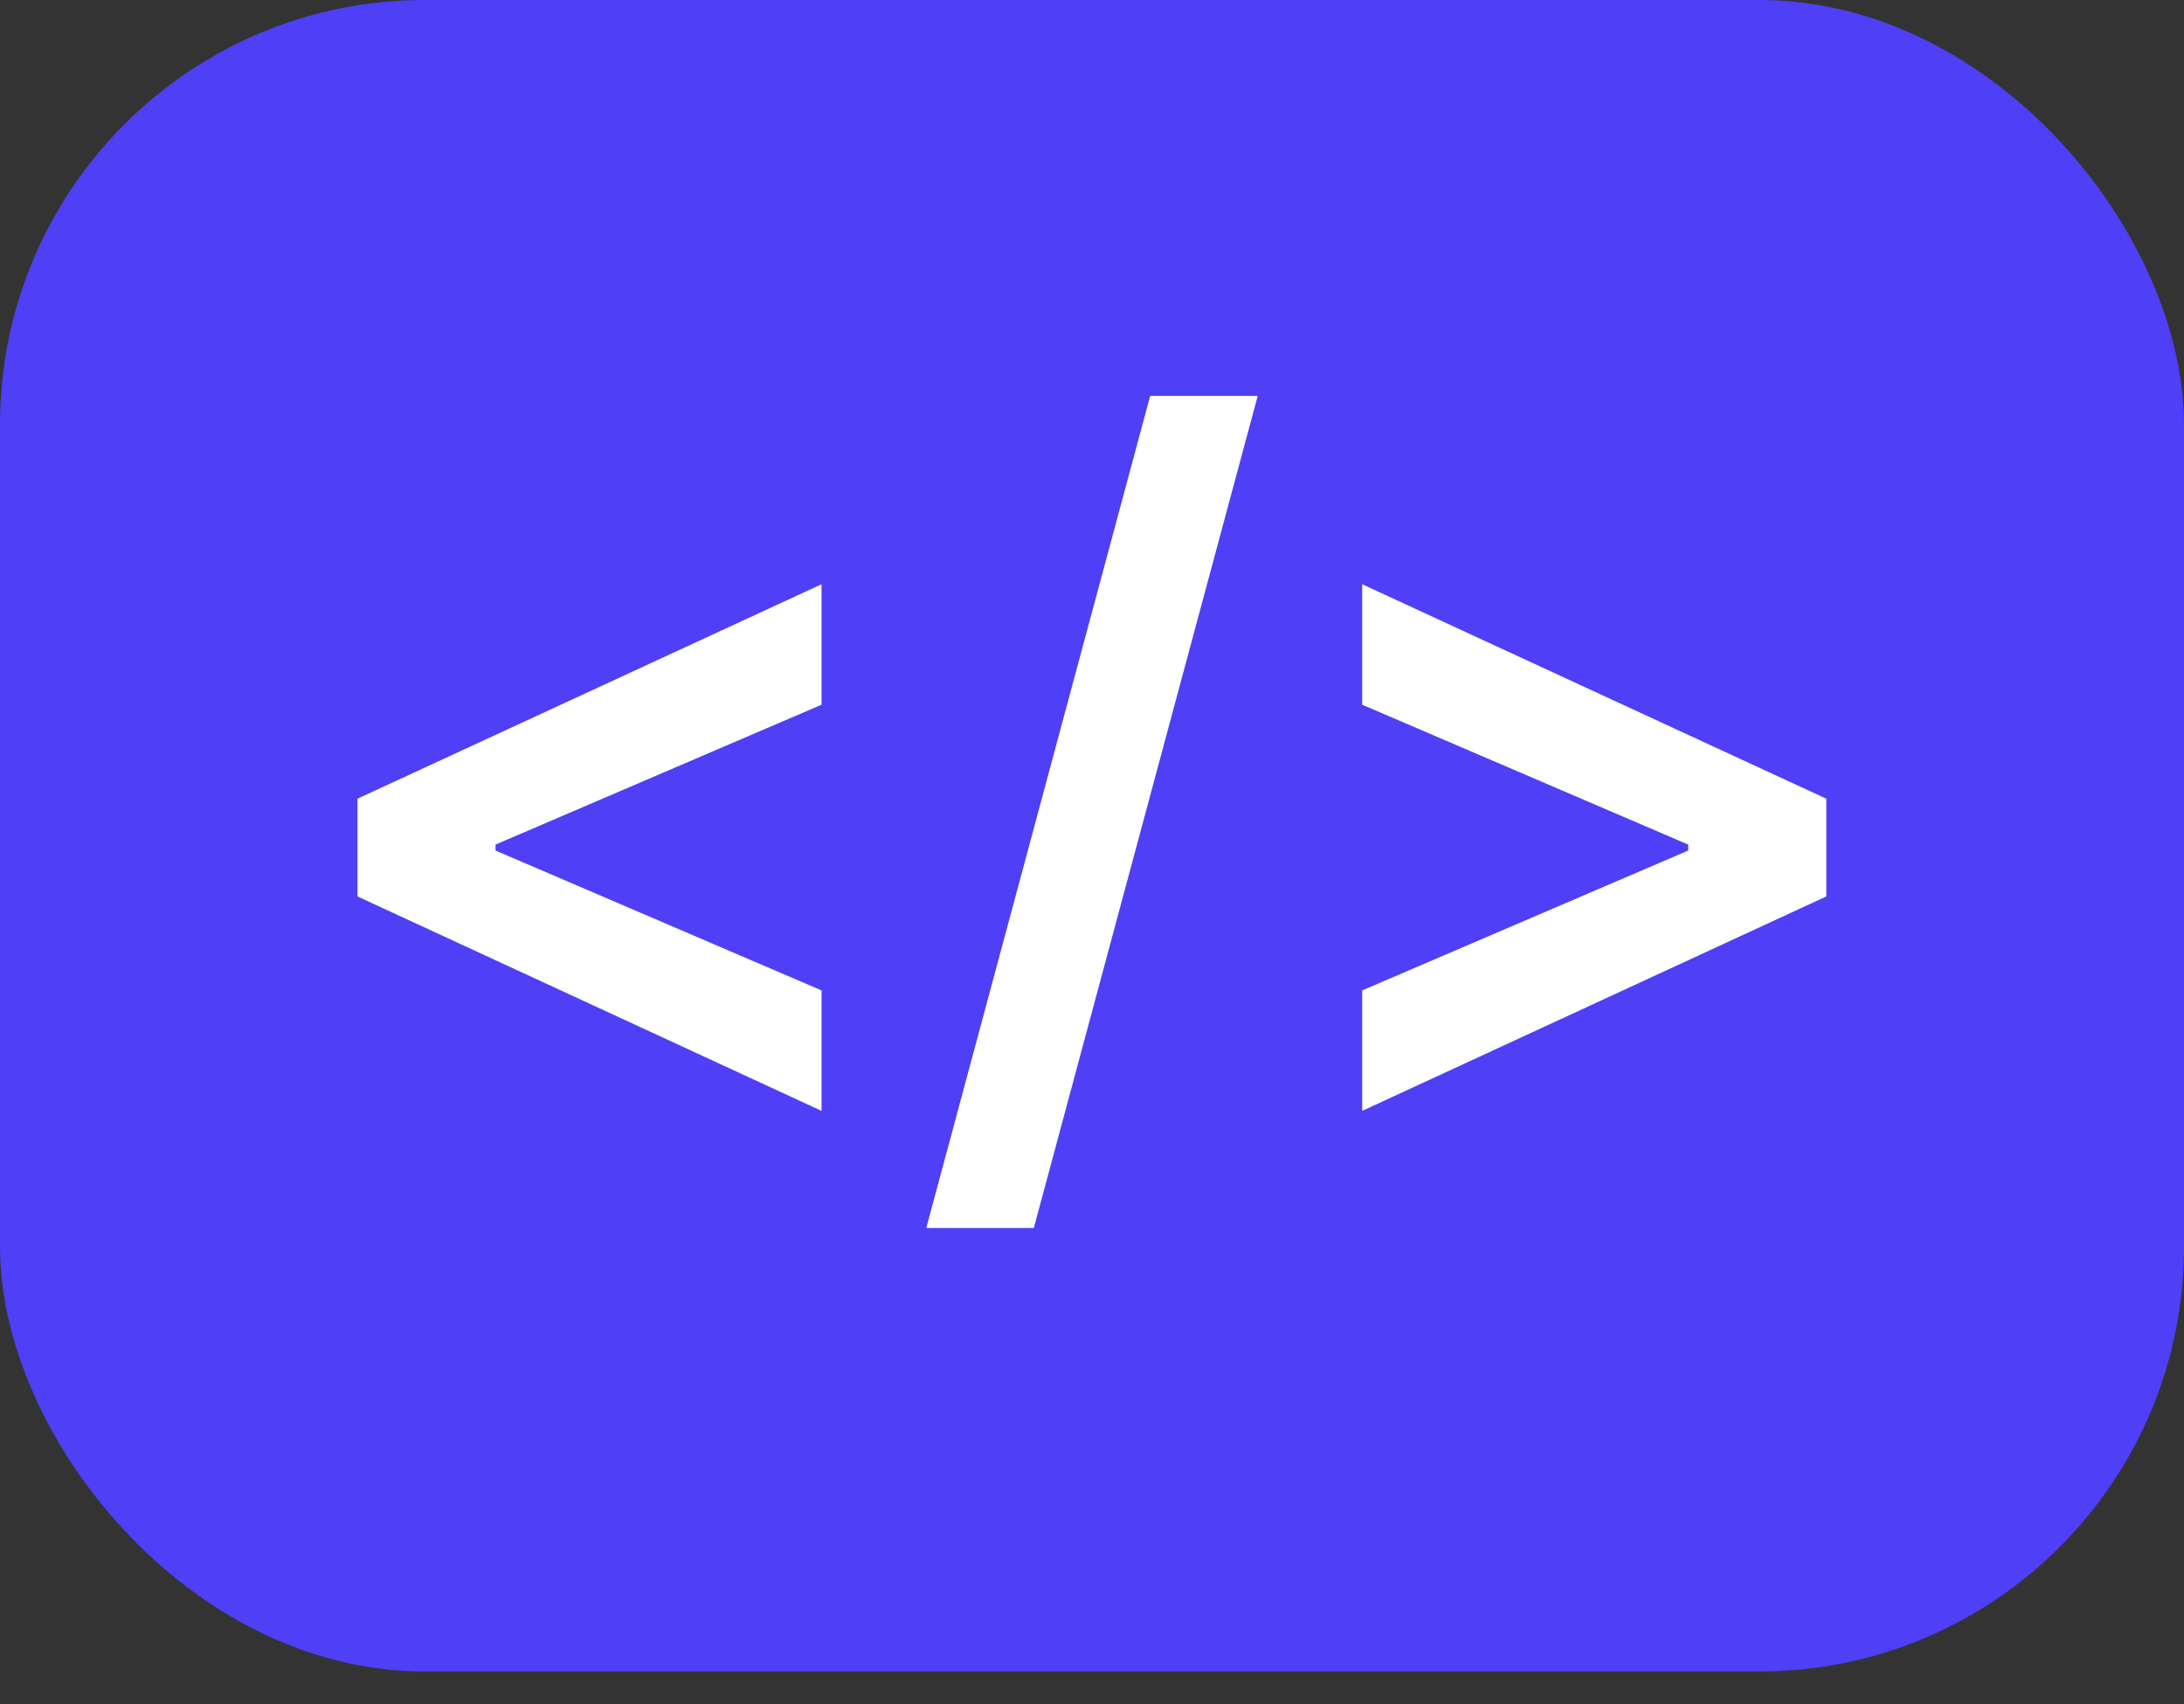 <svg width="50" height="39" viewBox="0 0 50 39" fill="none" xmlns="http://www.w3.org/2000/svg">
<rect x="0" y="0" width="50" height="39" fill="#333333" stroke="none"/>
<rect width="50" height="38.255" rx="9.72" fill="#4F3FF6"/>
<path d="M8.184 20.517V18.28L18.808 13.372V16.129L11.259 19.367L11.345 19.22V19.577L11.259 19.43L18.808 22.668V25.425L8.184 20.517ZM28.794 9.061L23.668 28.105H21.206L26.332 9.061H28.794ZM41.811 20.517L31.186 25.425V22.668L38.735 19.43L38.65 19.577V19.22L38.735 19.367L31.186 16.129V13.372L41.811 18.28V20.517Z" fill="white"/>
</svg>
